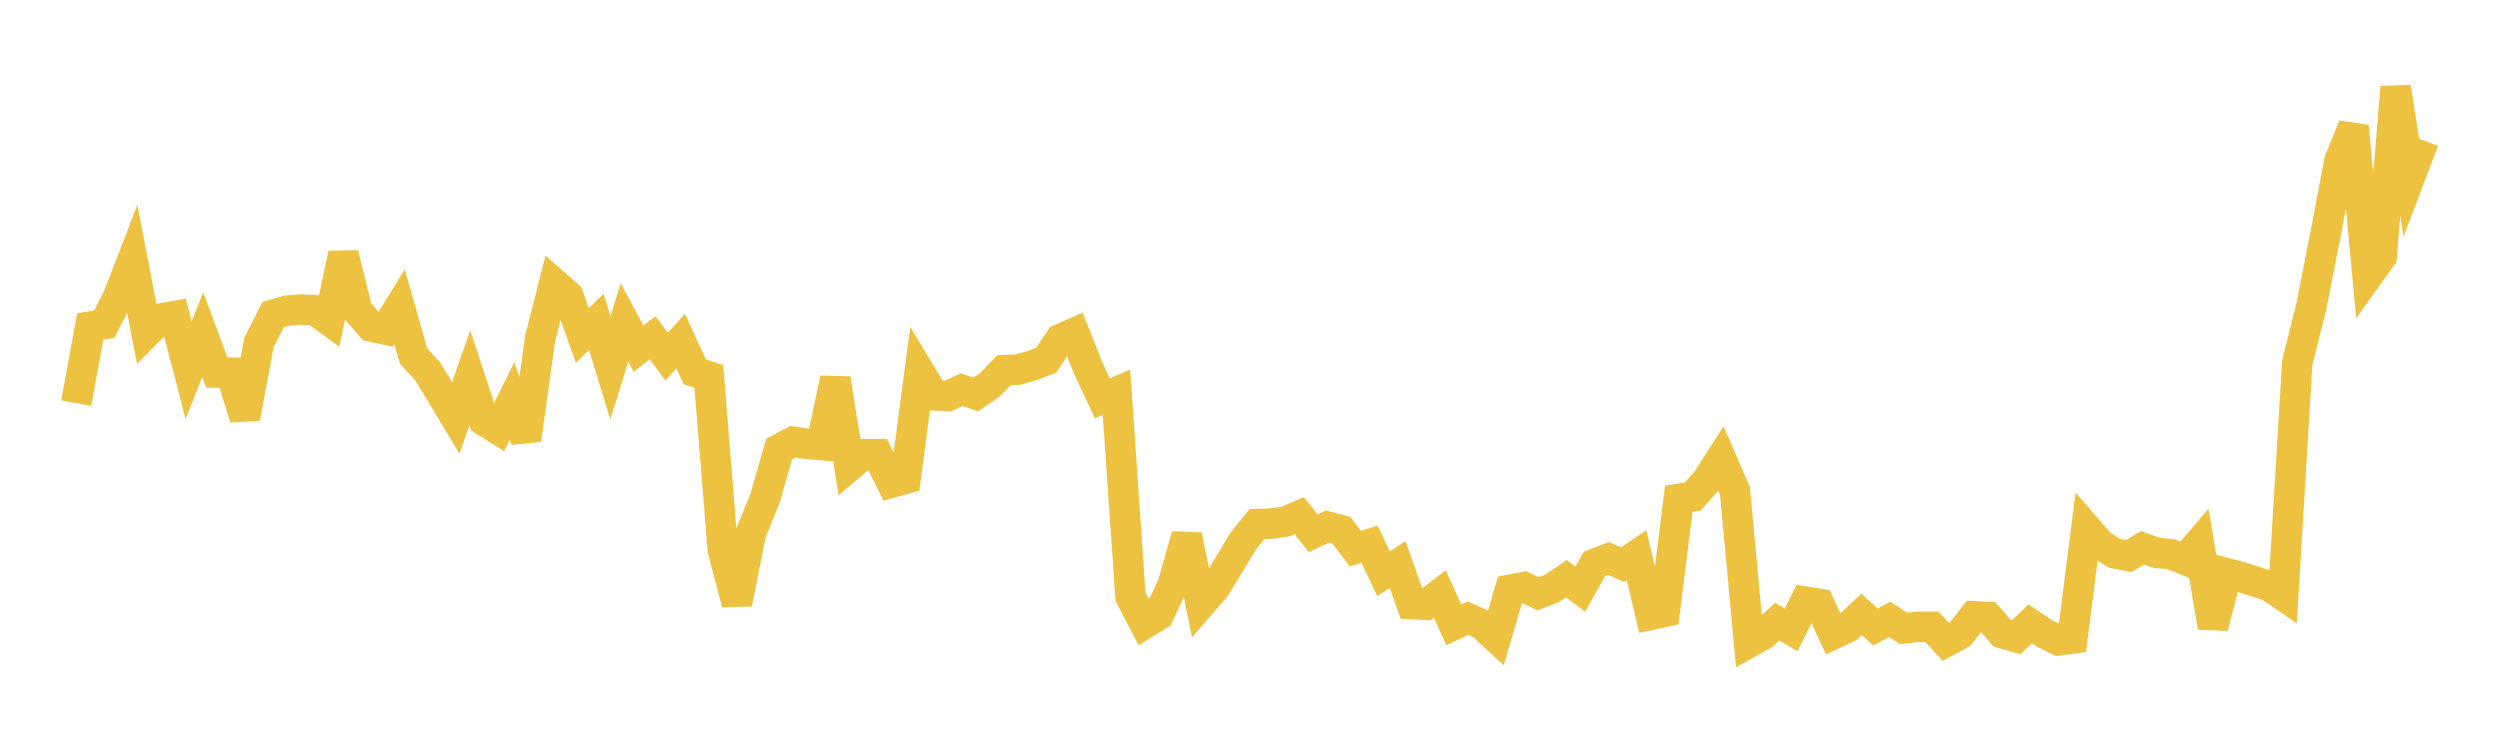 <svg width="164" height="48" xmlns="http://www.w3.org/2000/svg" xmlns:xlink="http://www.w3.org/1999/xlink"><path fill="none" stroke="rgb(237,194,64)" stroke-width="2" d="M5,26.448L5.922,21.421L6.844,21.262L7.766,19.444L8.689,17.051L9.611,21.828L10.533,20.899L11.455,20.734L12.377,24.28L13.299,21.96L14.222,24.441L15.144,24.45L16.066,27.426L16.988,22.468L17.91,20.646L18.832,20.379L19.754,20.304L20.677,20.355L21.599,21.028L22.521,16.653L23.443,20.381L24.365,21.429L25.287,21.621L26.21,20.125L27.132,23.363L28.054,24.364L28.976,25.883L29.898,27.423L30.82,24.779L31.743,27.585L32.665,28.165L33.587,26.313L34.509,28.848L35.431,22.219L36.353,18.597L37.275,19.407L38.198,22.005L39.12,21.118L40.042,24.125L40.964,21.157L41.886,22.876L42.808,22.155L43.731,23.393L44.653,22.381L45.575,24.393L46.497,24.692L47.419,36.087L48.341,39.592L49.263,34.962L50.186,32.689L51.108,29.468L52.03,28.977L52.952,29.118L53.874,29.194L54.796,24.842L55.719,30.581L56.641,29.796L57.563,29.796L58.485,31.658L59.407,31.402L60.329,24.405L61.251,25.935L62.174,25.984L63.096,25.566L64.018,25.879L64.94,25.239L65.862,24.283L66.784,24.246L67.707,23.984L68.629,23.634L69.551,22.248L70.473,21.842L71.395,24.17L72.317,26.136L73.24,25.728L74.162,39.138L75.084,40.916L76.006,40.347L76.928,38.37L77.85,35.122L78.772,39.622L79.695,38.559L80.617,37.052L81.539,35.513L82.461,34.376L83.383,34.352L84.305,34.219L85.228,33.827L86.15,34.981L87.072,34.548L87.994,34.79L88.916,35.996L89.838,35.699L90.76,37.64L91.683,37.033L92.605,39.628L93.527,39.675L94.449,38.966L95.371,40.991L96.293,40.551L97.216,40.966L98.138,41.816L99.06,38.685L99.982,38.511L100.904,38.957L101.826,38.593L102.749,37.963L103.671,38.646L104.593,36.993L105.515,36.638L106.437,37.04L107.359,36.422L108.281,40.333L109.204,40.137L110.126,32.725L111.048,32.569L111.97,31.528L112.892,30.082L113.814,32.21L114.737,42.147L115.659,41.631L116.581,40.782L117.503,41.317L118.425,39.463L119.347,39.616L120.269,41.603L121.192,41.168L122.114,40.304L123.036,41.133L123.958,40.632L124.88,41.222L125.802,41.116L126.725,41.118L127.647,42.106L128.569,41.614L129.491,40.427L130.413,40.472L131.335,41.535L132.257,41.802L133.18,40.924L134.102,41.544L135.024,42.007L135.946,41.887L136.868,34.658L137.79,35.725L138.713,36.293L139.635,36.479L140.557,35.938L141.479,36.27L142.401,36.354L143.323,36.723L144.246,35.645L145.168,41.144L146.09,37.61L147.012,37.857L147.934,38.15L148.856,38.445L149.778,39.073L150.701,23.8L151.623,20.104L152.545,15.418L153.467,10.552L154.389,8.281L155.311,18.119L156.234,16.836L157.156,5.716L158.078,11.643L159,9.217"></path></svg>